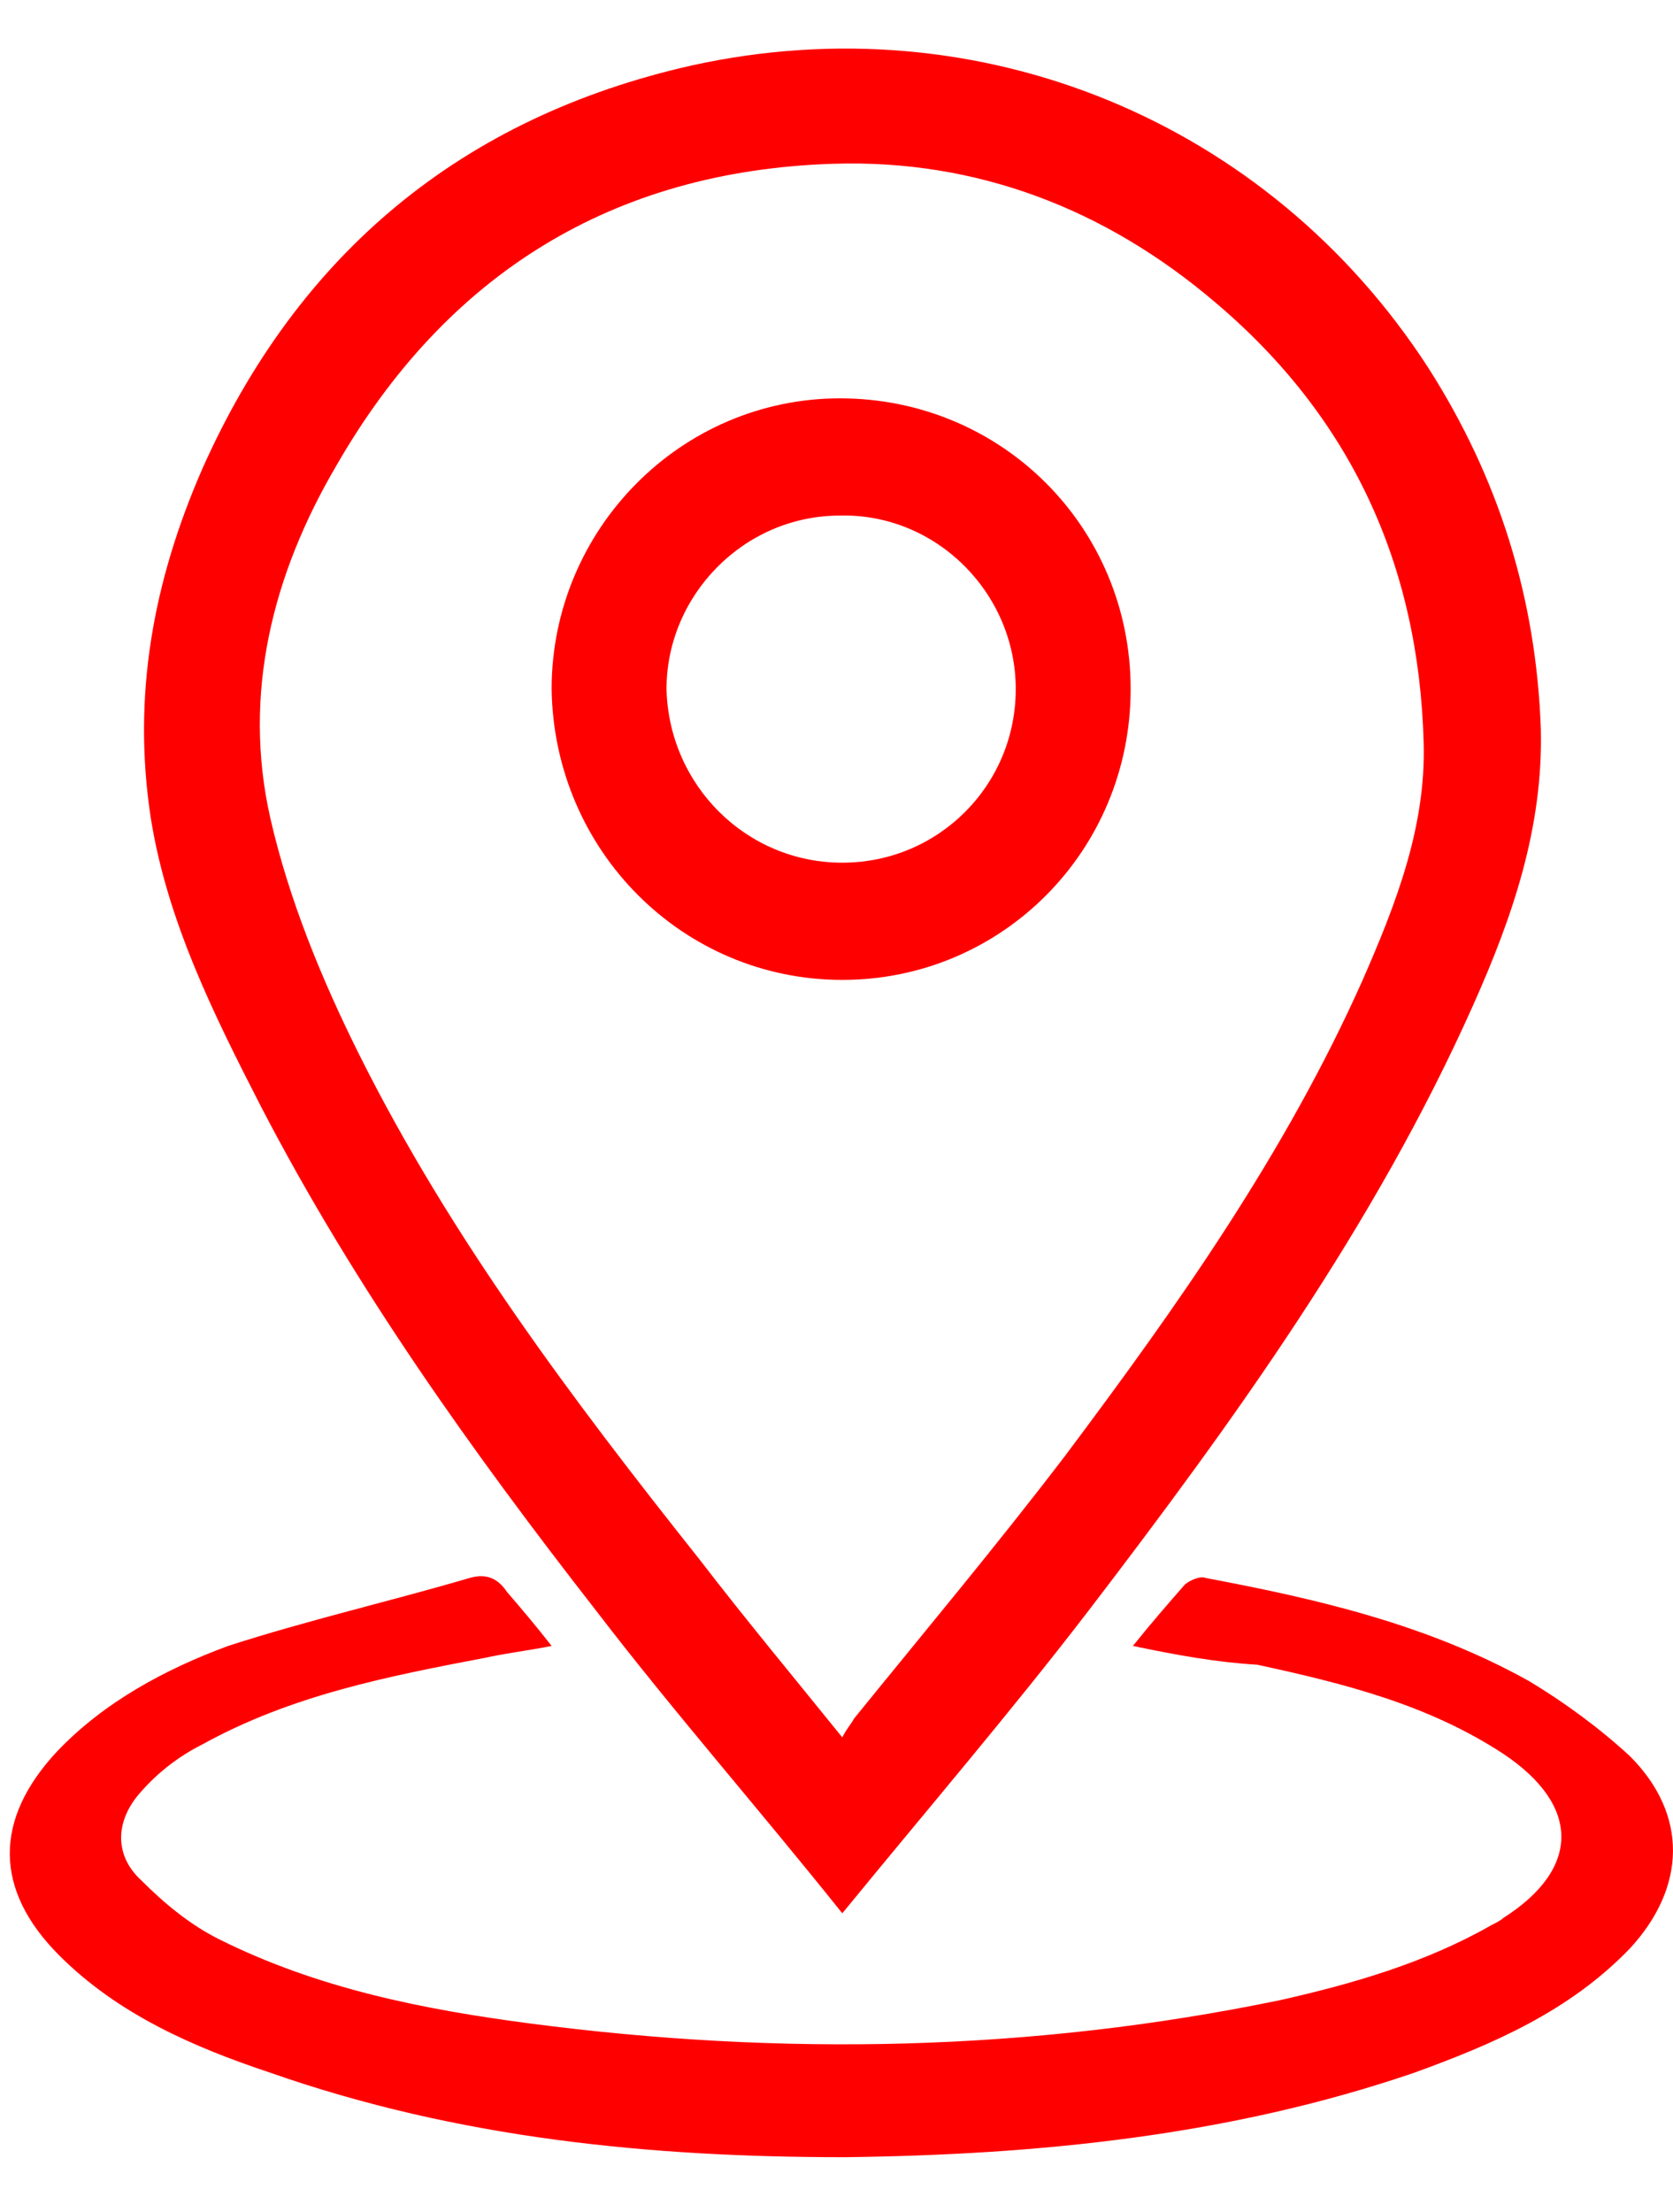 <svg width="28" height="37" viewBox="0 0 28 37" fill="none" xmlns="http://www.w3.org/2000/svg">
    <path d="M14.097 32.008C12.685 30.242 11.272 28.634 9.978 26.947C7.898 24.279 5.937 21.533 4.368 18.512C3.583 16.982 2.798 15.412 2.524 13.686C2.21 11.646 2.563 9.724 3.387 7.841C4.995 4.231 7.742 1.956 11.586 1.093C16.412 0.033 21.238 2.034 23.905 6.154C25.082 7.997 25.71 9.998 25.788 12.195C25.828 13.843 25.318 15.334 24.651 16.825C23.003 20.513 20.649 23.769 18.217 26.947C16.922 28.634 15.509 30.282 14.097 32.008ZM14.097 29.065C14.176 28.908 14.254 28.83 14.293 28.751C15.47 27.3 16.686 25.848 17.824 24.357C19.707 21.846 21.512 19.296 22.807 16.393C23.356 15.138 23.866 13.843 23.827 12.431C23.748 9.449 22.611 6.977 20.335 5.055C18.491 3.486 16.333 2.662 13.94 2.74C10.252 2.858 7.467 4.584 5.623 7.801C4.564 9.606 4.054 11.607 4.524 13.686C4.838 15.059 5.388 16.393 6.015 17.649C7.545 20.709 9.585 23.416 11.704 26.084C12.489 27.104 13.273 28.045 14.097 29.065Z" fill="#FF0000"/>
    <path d="M18.961 27.535C19.275 27.143 19.55 26.829 19.824 26.515C19.903 26.437 20.099 26.358 20.177 26.398C22.061 26.751 23.905 27.182 25.592 28.124C26.18 28.477 26.769 28.908 27.279 29.379C28.259 30.36 28.22 31.576 27.279 32.596C26.259 33.656 24.964 34.205 23.669 34.675C20.57 35.735 17.353 36.049 14.136 36.088C10.88 36.088 7.662 35.774 4.524 34.675C3.229 34.244 1.974 33.695 0.993 32.714C-0.106 31.615 -0.106 30.438 0.954 29.301C1.738 28.477 2.758 27.927 3.818 27.535C5.152 27.104 6.525 26.79 7.859 26.398C8.133 26.319 8.329 26.398 8.486 26.633C8.722 26.907 8.957 27.182 9.232 27.535C8.839 27.614 8.486 27.653 8.133 27.731C6.485 28.045 4.877 28.359 3.386 29.183C2.994 29.379 2.641 29.654 2.366 29.968C1.934 30.438 1.895 31.027 2.366 31.458C2.758 31.851 3.19 32.204 3.661 32.439C5.308 33.263 7.074 33.616 8.879 33.852C13.076 34.401 17.274 34.322 21.433 33.459C22.649 33.185 23.865 32.832 24.964 32.204C25.042 32.165 25.121 32.125 25.16 32.086C26.455 31.262 26.455 30.203 25.16 29.34C23.905 28.516 22.492 28.163 21.041 27.849C20.374 27.81 19.707 27.692 18.961 27.535Z" fill="#FF0000"/>
    <path d="M9.232 11.528C9.232 8.861 11.39 6.664 14.058 6.664C16.765 6.664 18.923 8.821 18.923 11.528C18.923 14.235 16.765 16.393 14.097 16.393C11.429 16.393 9.272 14.235 9.232 11.528ZM14.097 14.432C15.706 14.432 17 13.137 17 11.528C17 9.92 15.666 8.586 14.058 8.625C12.45 8.625 11.155 9.959 11.155 11.528C11.194 13.137 12.489 14.432 14.097 14.432Z" fill="#FF0000"/>
</svg>
